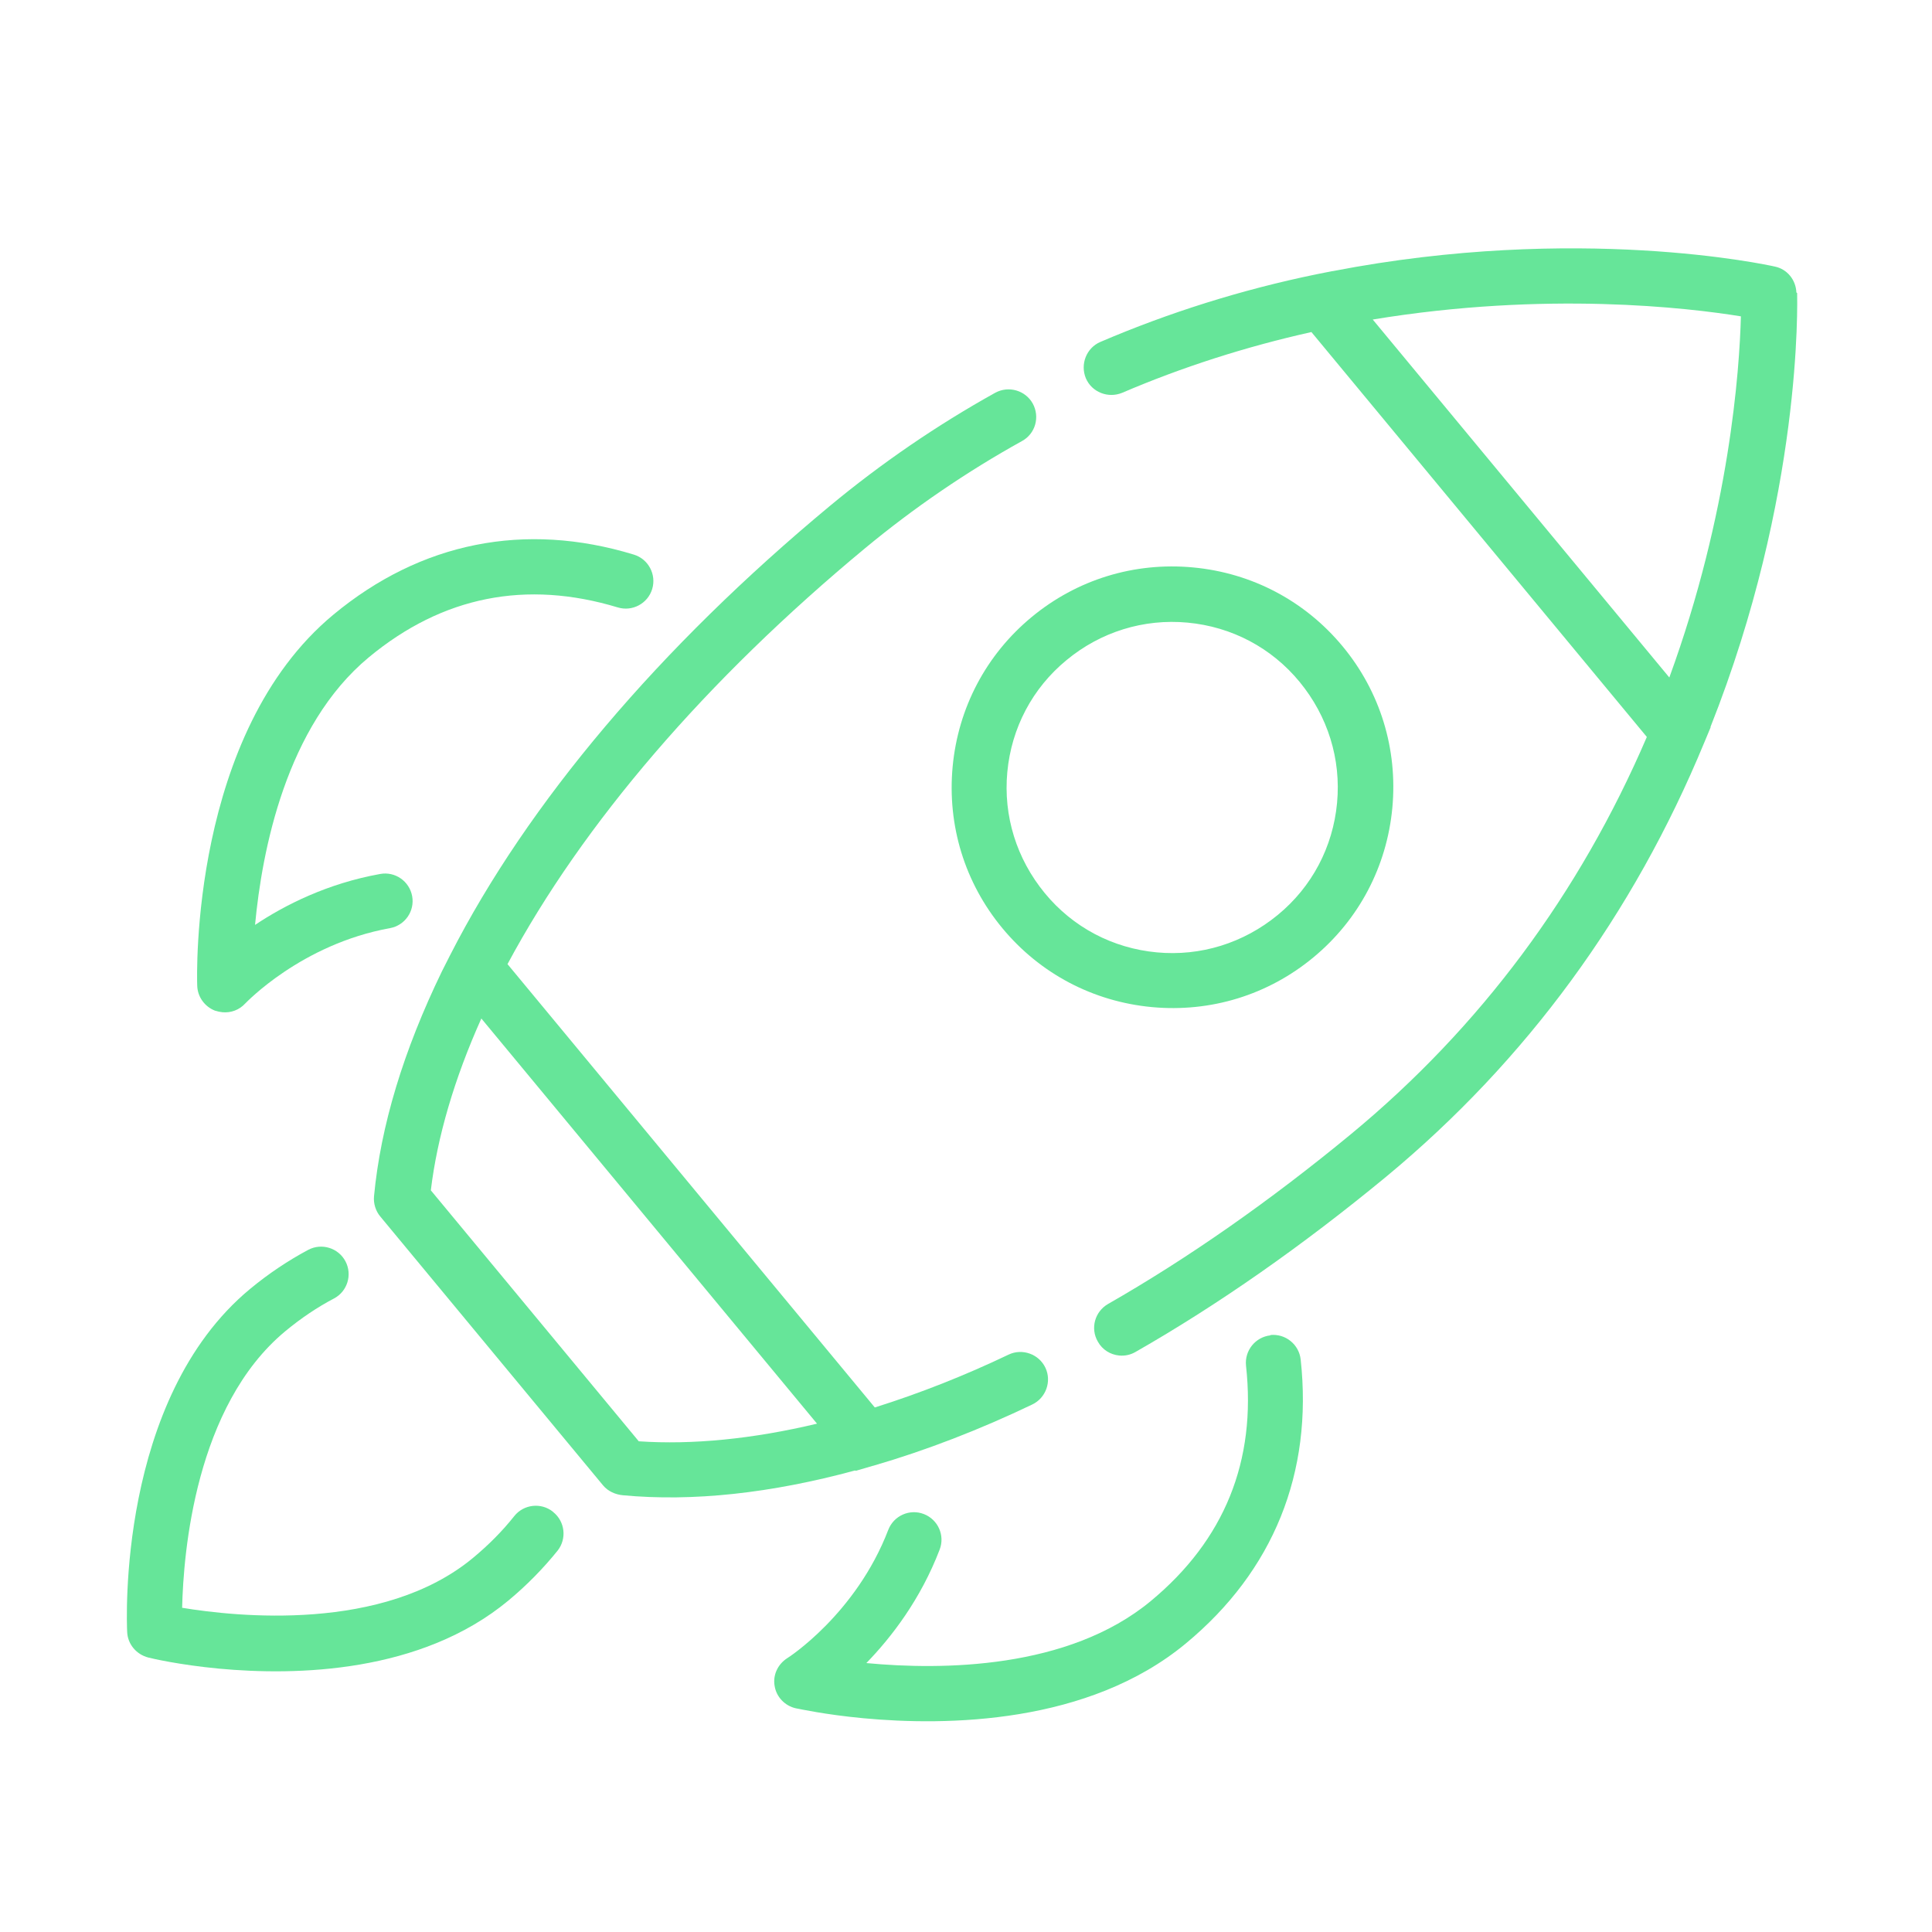 <svg width="70" height="70" viewBox="0 0 70 70" fill="none" xmlns="http://www.w3.org/2000/svg">
<mask id="mask0_122_454" style="mask-type:luminance" maskUnits="userSpaceOnUse" x="0" y="0" width="70" height="70">
<path d="M69.697 5.977L5.977 0L4.76837e-06 63.72L63.72 69.697L69.697 5.977Z" fill="white"/>
</mask>
<g mask="url(#mask0_122_454)">
<path d="M36.318 33.63C37.68 35.275 39.604 36.289 41.734 36.489C43.865 36.688 45.944 36.05 47.588 34.687C49.233 33.325 50.247 31.401 50.447 29.271C50.646 27.14 50.008 25.061 48.645 23.417C47.283 21.773 45.359 20.758 43.228 20.559C41.098 20.359 39.019 20.997 37.375 22.36C35.73 23.722 34.716 25.646 34.516 27.776C34.317 29.907 34.955 31.986 36.318 33.63ZM38.645 23.915C39.876 22.896 41.438 22.409 43.031 22.559C44.624 22.708 46.069 23.467 47.088 24.707C48.107 25.948 48.594 27.5 48.444 29.093C48.295 30.686 47.537 32.131 46.296 33.15C45.056 34.169 43.503 34.656 41.91 34.506C40.317 34.357 38.872 33.599 37.853 32.358C36.834 31.118 36.347 29.565 36.497 27.972C36.646 26.379 37.404 24.934 38.645 23.915Z" fill="#66E599"/>
<path d="M65.086 10.596C65.068 10.142 64.753 9.751 64.31 9.659C64.015 9.592 57.164 8.105 48.285 9.824L48.275 9.823L47.691 9.939C44.977 10.498 42.349 11.326 39.868 12.389C39.366 12.603 39.13 13.194 39.343 13.706C39.557 14.208 40.148 14.444 40.66 14.231C42.836 13.3 45.135 12.562 47.515 12.031L59.668 26.701C57.227 32.387 53.629 37.222 48.959 41.083C46.008 43.518 43.042 45.59 40.144 47.247C39.666 47.524 39.499 48.131 39.776 48.608C39.939 48.905 40.233 49.083 40.552 49.113C40.751 49.132 40.956 49.091 41.136 48.987C44.129 47.279 47.192 45.136 50.23 42.629C55.304 38.424 59.176 33.133 61.748 26.906L61.982 26.345L61.972 26.344C65.312 17.929 65.116 10.92 65.114 10.619L65.086 10.596ZM60.483 24.547L49.737 11.577C56.032 10.54 61.177 11.153 63.076 11.462C63.026 13.386 62.672 18.555 60.483 24.547Z" fill="#66E599"/>
<path d="M31.009 53.29L31.628 53.108C31.628 53.108 31.628 53.108 31.638 53.108C33.569 52.546 35.508 51.794 37.401 50.887C37.895 50.652 38.112 50.05 37.877 49.556C37.643 49.061 37.04 48.844 36.546 49.079C34.948 49.843 33.321 50.484 31.696 50.995L18.388 34.932C21.115 29.844 25.581 24.638 31.352 19.856C33.106 18.404 35.016 17.096 37.029 15.98C37.516 15.714 37.684 15.107 37.418 14.62C37.151 14.143 36.545 13.966 36.058 14.231C33.939 15.409 31.931 16.787 30.08 18.321C23.894 23.456 19.127 29.085 16.309 34.606L16.013 35.191C14.619 38.063 13.79 40.798 13.551 43.347C13.527 43.606 13.612 43.875 13.774 44.071L21.849 53.817C22.03 54.035 22.3 54.151 22.569 54.176C25.098 54.413 27.929 54.106 30.98 53.278L31.009 53.29ZM23.144 52.221L15.61 43.128C15.841 41.201 16.462 39.08 17.44 36.902L29.602 51.582C27.28 52.137 25.08 52.353 23.144 52.221Z" fill="#66E599"/>
<path d="M20.033 54.772C19.603 54.43 18.974 54.502 18.632 54.932C18.21 55.465 17.711 55.97 17.134 56.449C13.877 59.146 8.567 58.578 6.599 58.253C6.646 56.258 7.074 50.945 10.331 48.237C10.908 47.759 11.498 47.363 12.1 47.047C12.586 46.792 12.773 46.187 12.517 45.7C12.261 45.215 11.656 45.027 11.17 45.283C10.451 45.667 9.734 46.142 9.059 46.702C4.245 50.69 4.59 58.788 4.608 59.131C4.627 59.574 4.944 59.946 5.375 60.056C5.493 60.087 6.485 60.321 7.939 60.458C10.737 60.72 15.246 60.62 18.415 57.995C19.09 57.436 19.69 56.819 20.202 56.184C20.543 55.754 20.472 55.124 20.042 54.783L20.033 54.772Z" fill="#66E599"/>
<path d="M46.033 48.382C45.485 48.441 45.087 48.936 45.146 49.484C45.525 52.934 44.363 55.798 41.695 58.009C38.7 60.49 34.108 60.511 31.42 60.259L31.39 60.256C32.301 59.317 33.354 57.95 34.045 56.146C34.244 55.633 33.987 55.056 33.473 54.857C32.959 54.658 32.383 54.916 32.184 55.429C31.014 58.483 28.545 60.07 28.524 60.078C28.182 60.297 27.994 60.691 28.067 61.09C28.131 61.487 28.442 61.808 28.835 61.895C28.954 61.916 29.889 62.124 31.283 62.255C34.289 62.537 39.428 62.477 42.967 59.544C46.136 56.919 47.574 53.368 47.126 49.258C47.066 48.71 46.572 48.312 46.024 48.371L46.033 48.382Z" fill="#66E599"/>
<path d="M7.804 36.621C7.892 36.649 7.971 36.666 8.06 36.675C8.369 36.704 8.671 36.591 8.883 36.36C8.905 36.342 10.913 34.21 14.131 33.628C14.673 33.529 15.033 33.01 14.933 32.468C14.833 31.927 14.315 31.566 13.773 31.666C11.863 32.009 10.323 32.789 9.241 33.511C9.492 30.833 10.359 26.304 13.365 23.814C16.033 21.603 19.062 21.004 22.383 22.008C22.91 22.168 23.47 21.869 23.63 21.342C23.79 20.814 23.491 20.254 22.964 20.094C19.019 18.89 15.252 19.642 12.083 22.267C6.9 26.562 7.131 35.342 7.146 35.715C7.158 36.118 7.416 36.474 7.794 36.62L7.804 36.621Z" fill="#66E599"/>
</g>
</svg>

